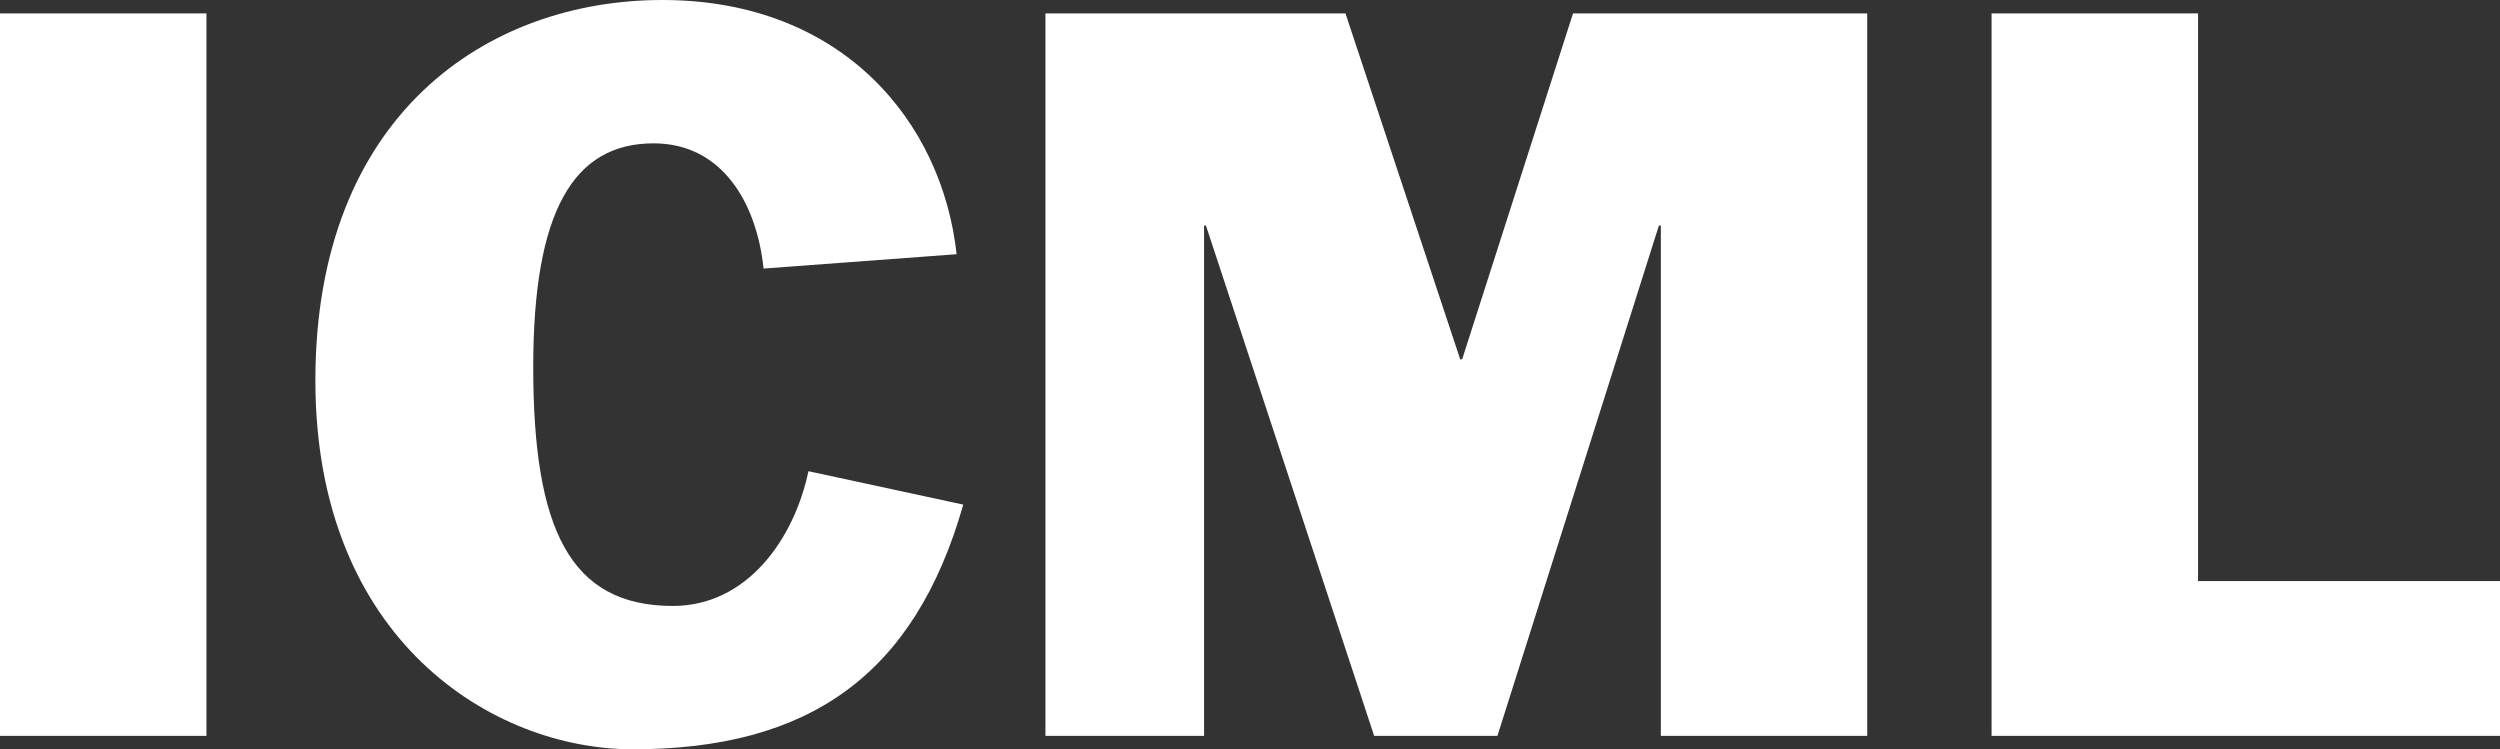 <?xml version="1.0" encoding="utf-8"?>
<!-- Generator: Adobe Illustrator 24.0.3, SVG Export Plug-In . SVG Version: 6.00 Build 0)  -->
<svg version="1.1" id="Layer_1" xmlns="http://www.w3.org/2000/svg" xmlns:xlink="http://www.w3.org/1999/xlink" x="0px" y="0px"
	 viewBox="0 0 322.47 96.65" style="enable-background:new 0 0 322.47 96.65;" xml:space="preserve">
<rect x="0" y="0" width="322.47" height="96.65" fill="#333333" stroke="none"/>
<g>
	<g>
		<defs>
			<path id="SVGID_1_" d="M0,94.92h26.63V1.73H0V94.92z M202.9,1.73l-14.3,44.62h-0.25L173.55,1.73h-38.7v93.19h20.46V29.09h0.24
				l21.7,65.83h15.9l20.83-65.83h0.25v65.83h26.62V1.73H202.9z M256.89,1.73v93.19h65.58V74.95h-38.95V1.73H256.89z M40.68,49.07
				c0,33.52,22.93,47.58,40.92,47.58c22.68,0,36.36-9.49,42.65-31.56l-19.97-4.31c-1.85,8.75-7.89,17.38-17.5,17.38
				c-13.31,0-18-9.99-18-30.82c0-20.09,5.18-28.85,15.53-28.85c8.88,0,13.31,7.77,14.18,16.15l24.9-1.85
				C121.54,15.78,108.72,0,85.42,0C62.86,0,40.68,14.79,40.68,49.07"/>
		</defs>
		<use xlink:href="#SVGID_1_"  style="overflow:visible;fill:#FFFFFF;"/>
		<clipPath id="SVGID_2_">
			<use xlink:href="#SVGID_1_"  style="overflow:visible;"/>
		</clipPath>
	</g>
</g>
</svg>
